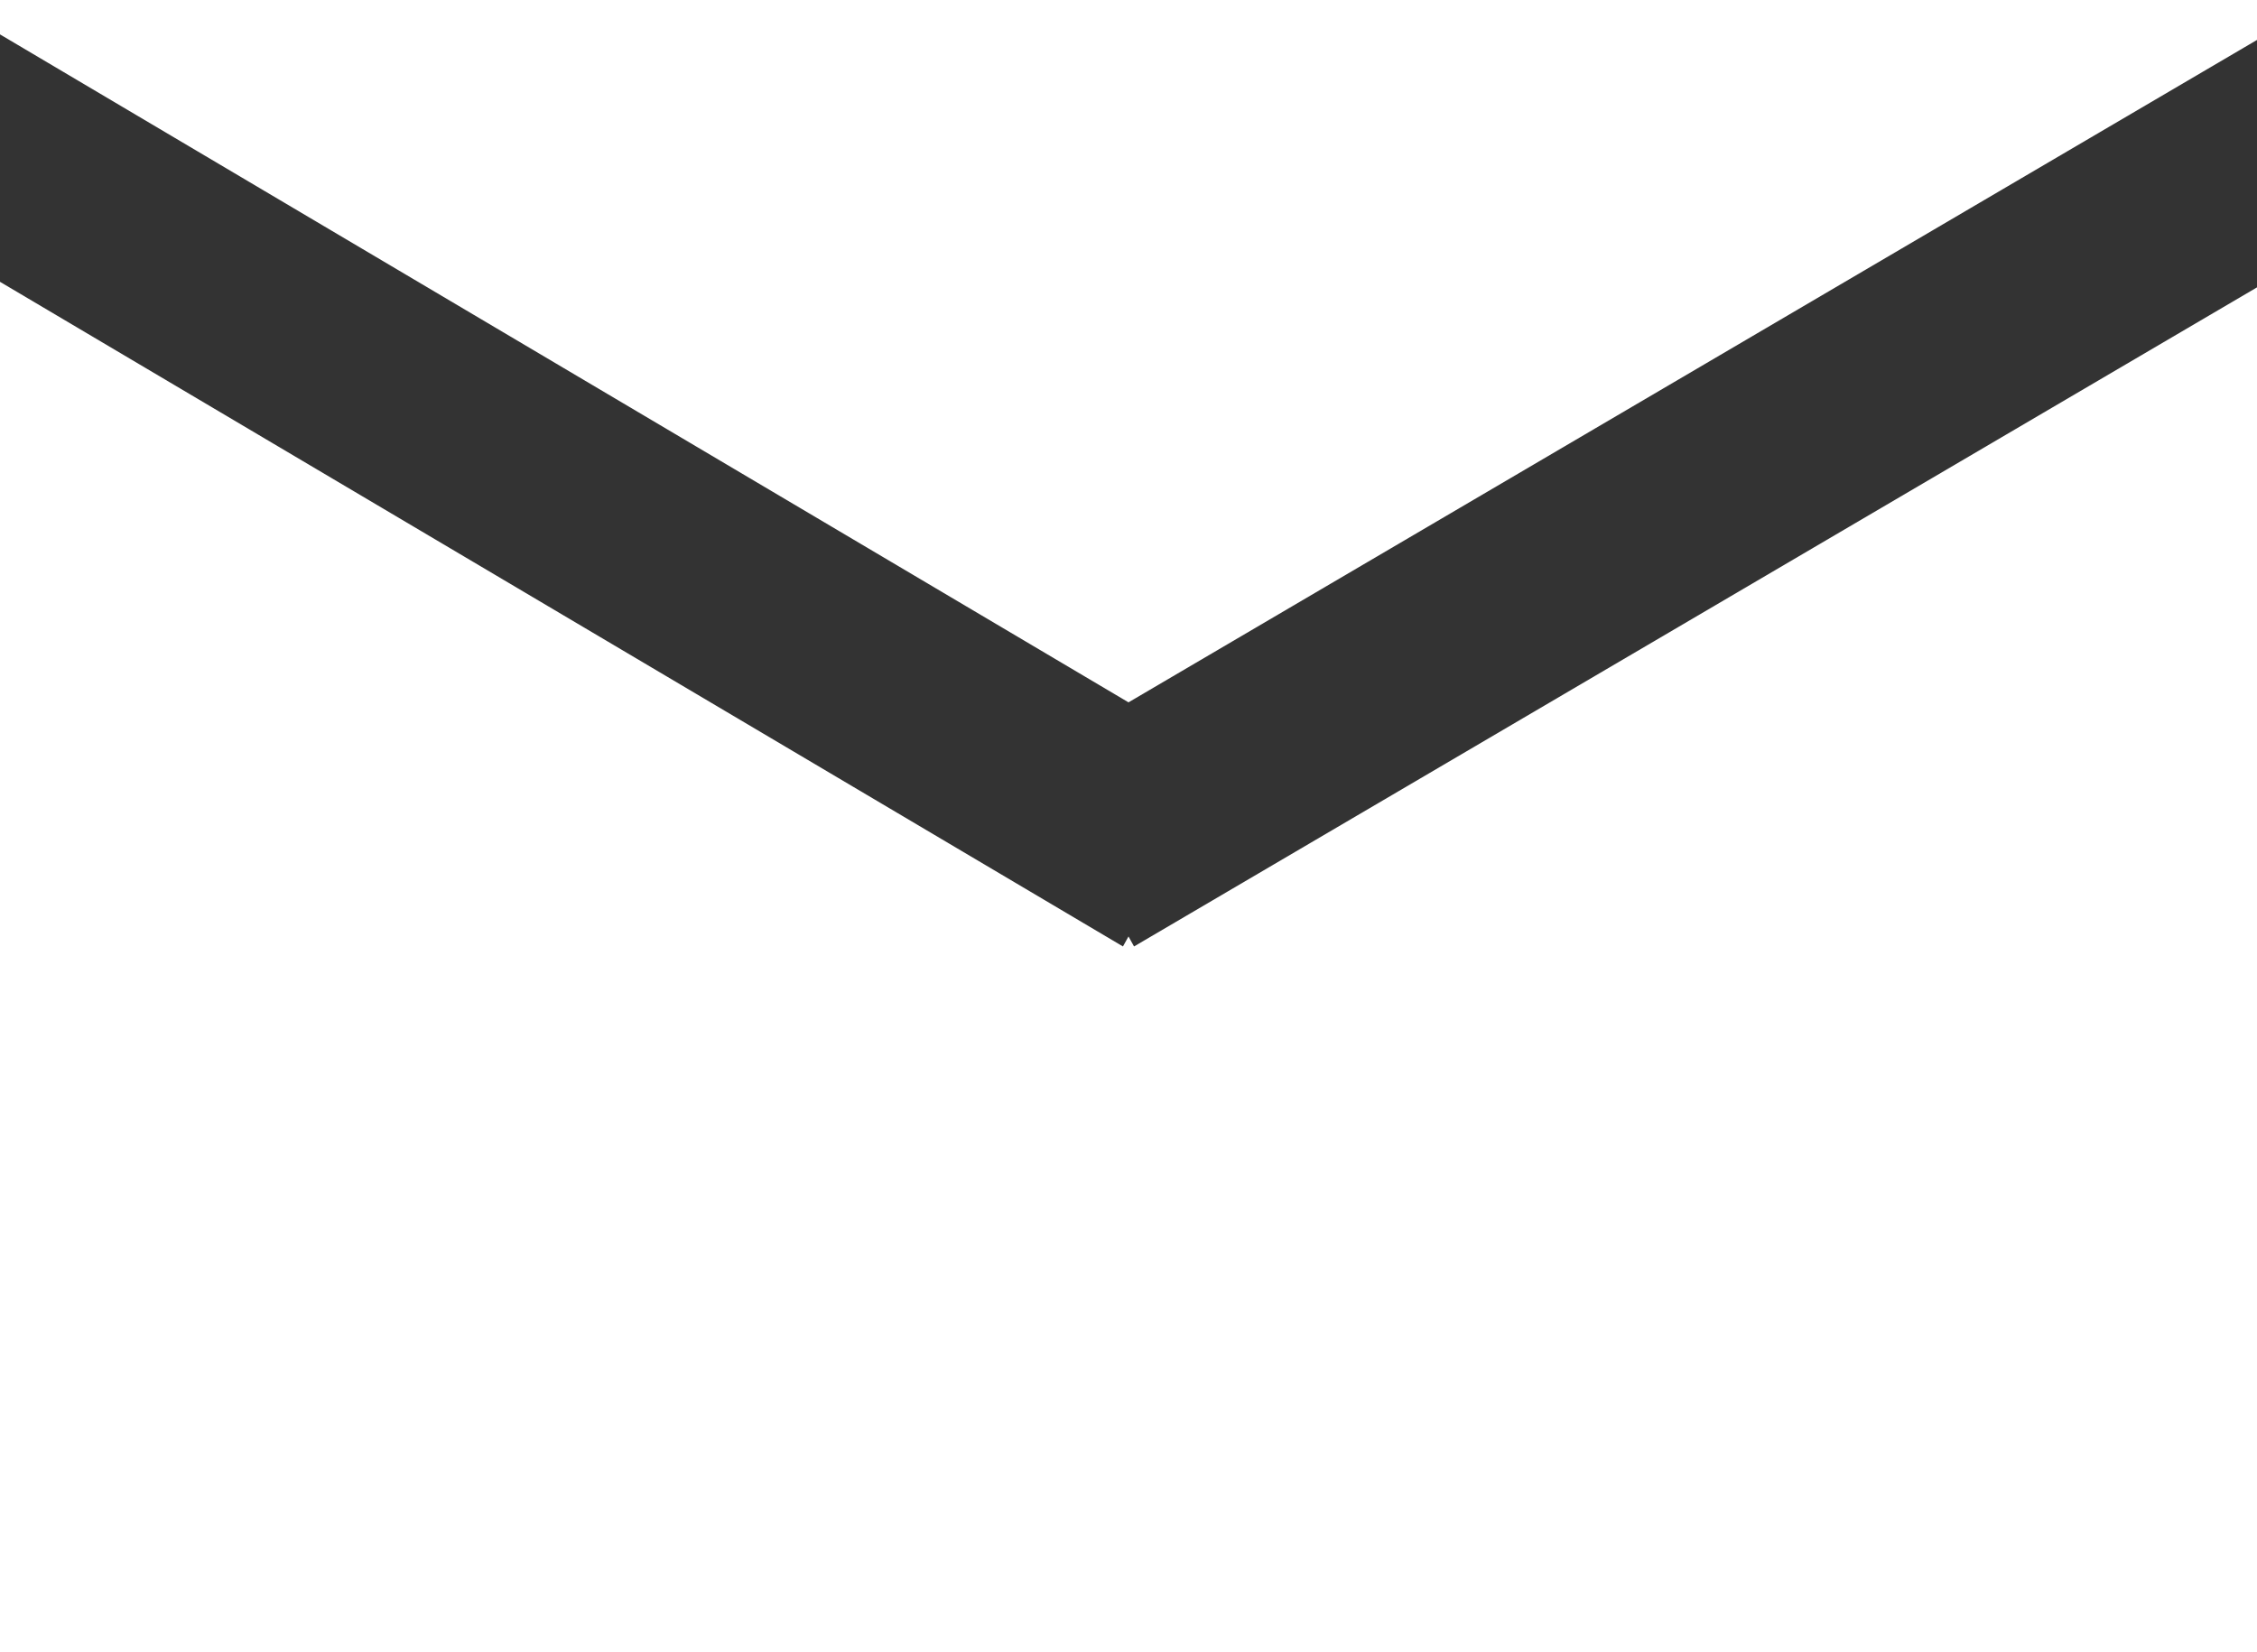 <svg xmlns="http://www.w3.org/2000/svg" viewBox="0 0 20.34 14.89"><rect x="0" y="0" width="20.34" height="14.89" fill="#333333" stroke="none"/><defs><style>.cls-1{fill:#fff;}</style></defs><title>footer-email-wh</title><g id="Layer_2" data-name="Layer 2"><g id="Capa_1" data-name="Capa 1"><polygon class="cls-1" points="10.17 8.44 10.22 8.53 20.34 2.59 20.34 14.89 0 14.89 0 2.54 10.12 8.53 10.17 8.44"/><polygon class="cls-1" points="0 0.31 0 0 20.34 0 20.34 0.36 10.17 6.33 0 0.31"/></g></g></svg>